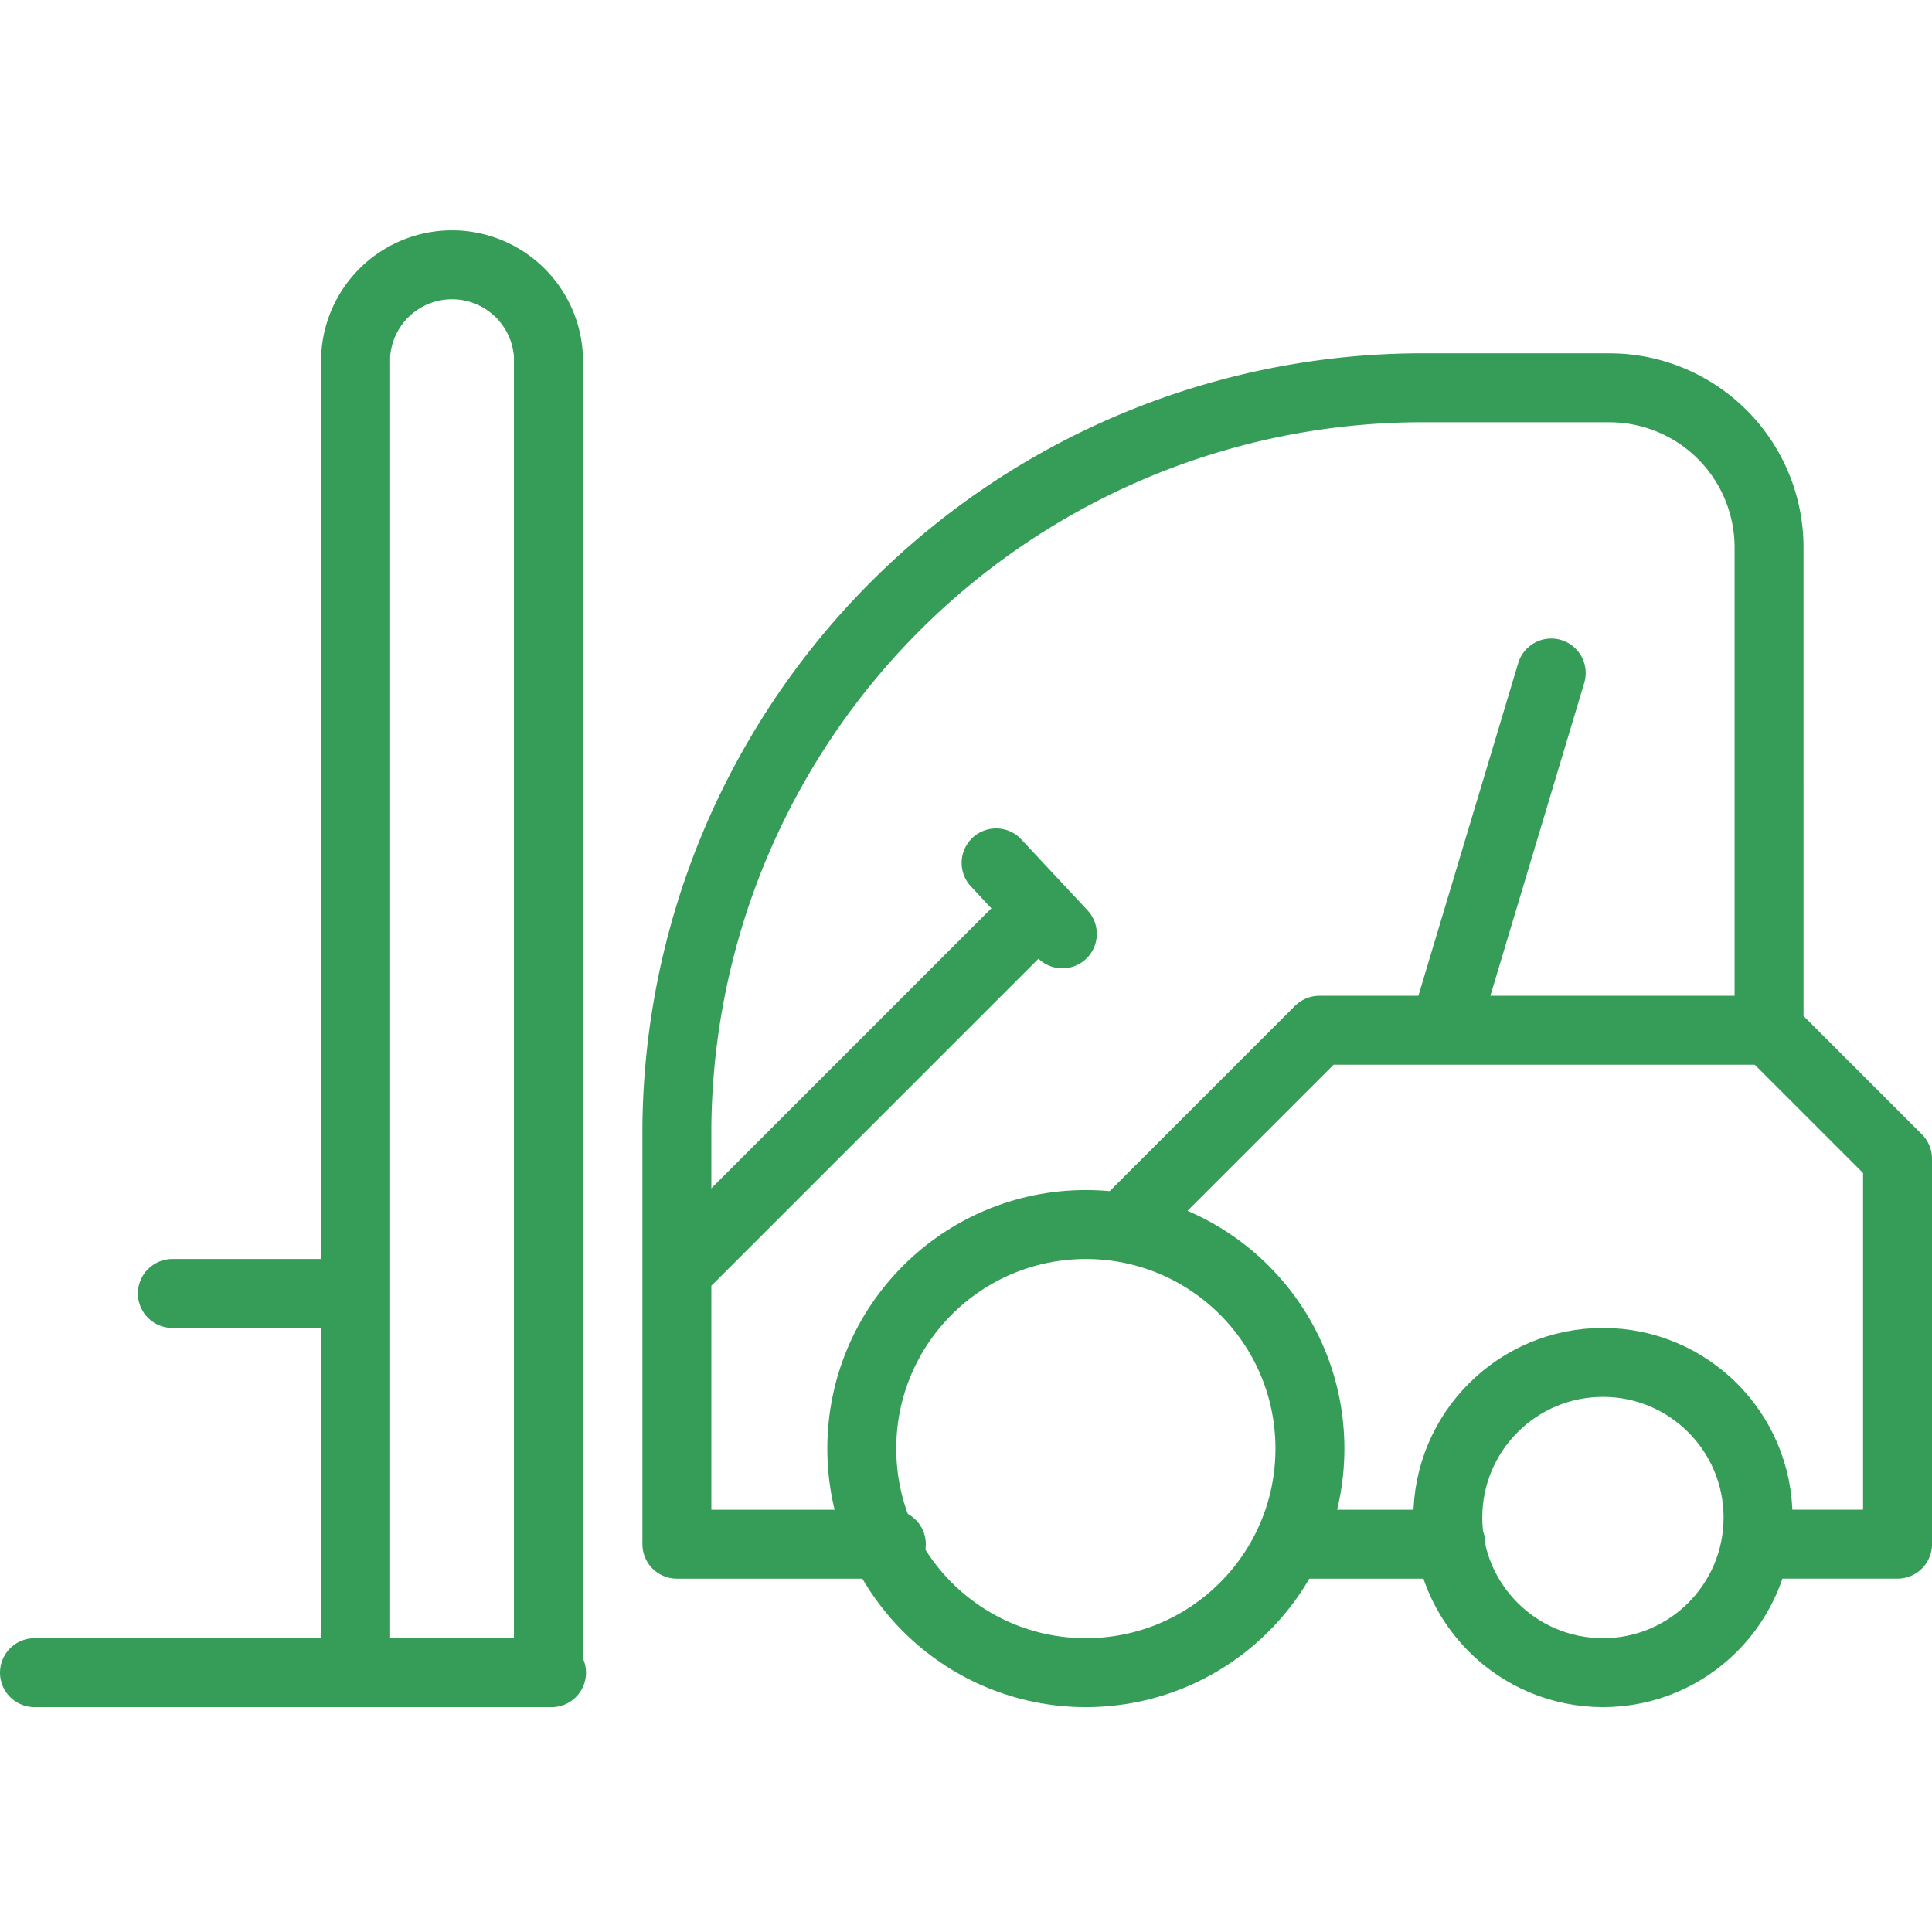 <svg id="SvgjsSvg1087" width="288" height="288" xmlns="http://www.w3.org/2000/svg" version="1.1" xmlns:xlink="http://www.w3.org/1999/xlink" xmlns:svgjs="http://svgjs.com/svgjs"><defs id="SvgjsDefs1088"></defs><g id="SvgjsG1089"><svg xmlns="http://www.w3.org/2000/svg" width="288" height="288" viewBox="0 0 56.046 43"><g transform="translate(-1859 -916)" fill="#ffffff" class="color000 svgShape"><circle cx="4.5" cy="4.5" r="4.5" fill="none" stroke="#359d58" stroke-linecap="round" stroke-linejoin="round" stroke-width="2" transform="translate(1901 949)" class="colorStrokefff svgStroke"></circle><path fill="none" stroke="#359d58" stroke-linecap="round" stroke-linejoin="round" stroke-width="2" d="M1870,958V919.8a2.8,2.8,0,0,1,5.591,0V958Z" transform="translate(-.682)" class="colorStrokefff svgStroke"></path><line x1="3" y2="10" fill="none" stroke="#359d58" stroke-linecap="round" stroke-linejoin="round" stroke-width="2" transform="translate(1901 929)" class="colorStrokefff svgStroke"></line><line x2="1.922" y2="2.059" fill="none" stroke="#359d58" stroke-linecap="round" stroke-linejoin="round" stroke-width="2" transform="translate(1887.896 934.509)" class="colorStrokefff svgStroke"></line><line x1="10" y2="10" fill="none" stroke="#359d58" stroke-linecap="round" stroke-linejoin="round" stroke-width="2" transform="translate(1879 936)" class="colorStrokefff svgStroke"></line><path fill="none" stroke="#359d58" stroke-linecap="round" stroke-linejoin="round" stroke-width="2" d="M1912.632,941h-13.045l-5.655,5.655" transform="translate(-2.314 -1.636)" class="colorStrokefff svgStroke"></path><line x1="15" fill="none" stroke="#359d58" stroke-linecap="round" stroke-linejoin="round" stroke-width="2" transform="translate(1860 958)" class="colorStrokefff svgStroke"></line><line x1="5" fill="none" stroke="#359d58" stroke-linecap="round" stroke-linejoin="round" stroke-width="2" transform="translate(1864 947)" class="colorStrokefff svgStroke"></line><path fill="none" stroke="#359d58" stroke-linecap="round" stroke-linejoin="round" stroke-width="2" d="M1911.589,954.545h3.821V943.364l-3.727-3.727V925.659a4.632,4.632,0,0,0-4.659-4.659h-5.591A21.636,21.636,0,0,0,1880,942.432v12.114h6.221" transform="translate(-1.364 -.273)" class="colorStrokefff svgStroke"></path><line x2="4.451" fill="none" stroke="#359d58" stroke-linecap="round" stroke-linejoin="round" stroke-width="2" transform="translate(1896.642 954.273)" class="colorStrokefff svgStroke"></line><circle cx="6.5" cy="6.5" r="6.5" fill="none" stroke="#359d58" stroke-linecap="round" stroke-linejoin="round" stroke-width="2" transform="translate(1884 945)" class="colorStrokefff svgStroke"></circle></g></svg></g></svg>